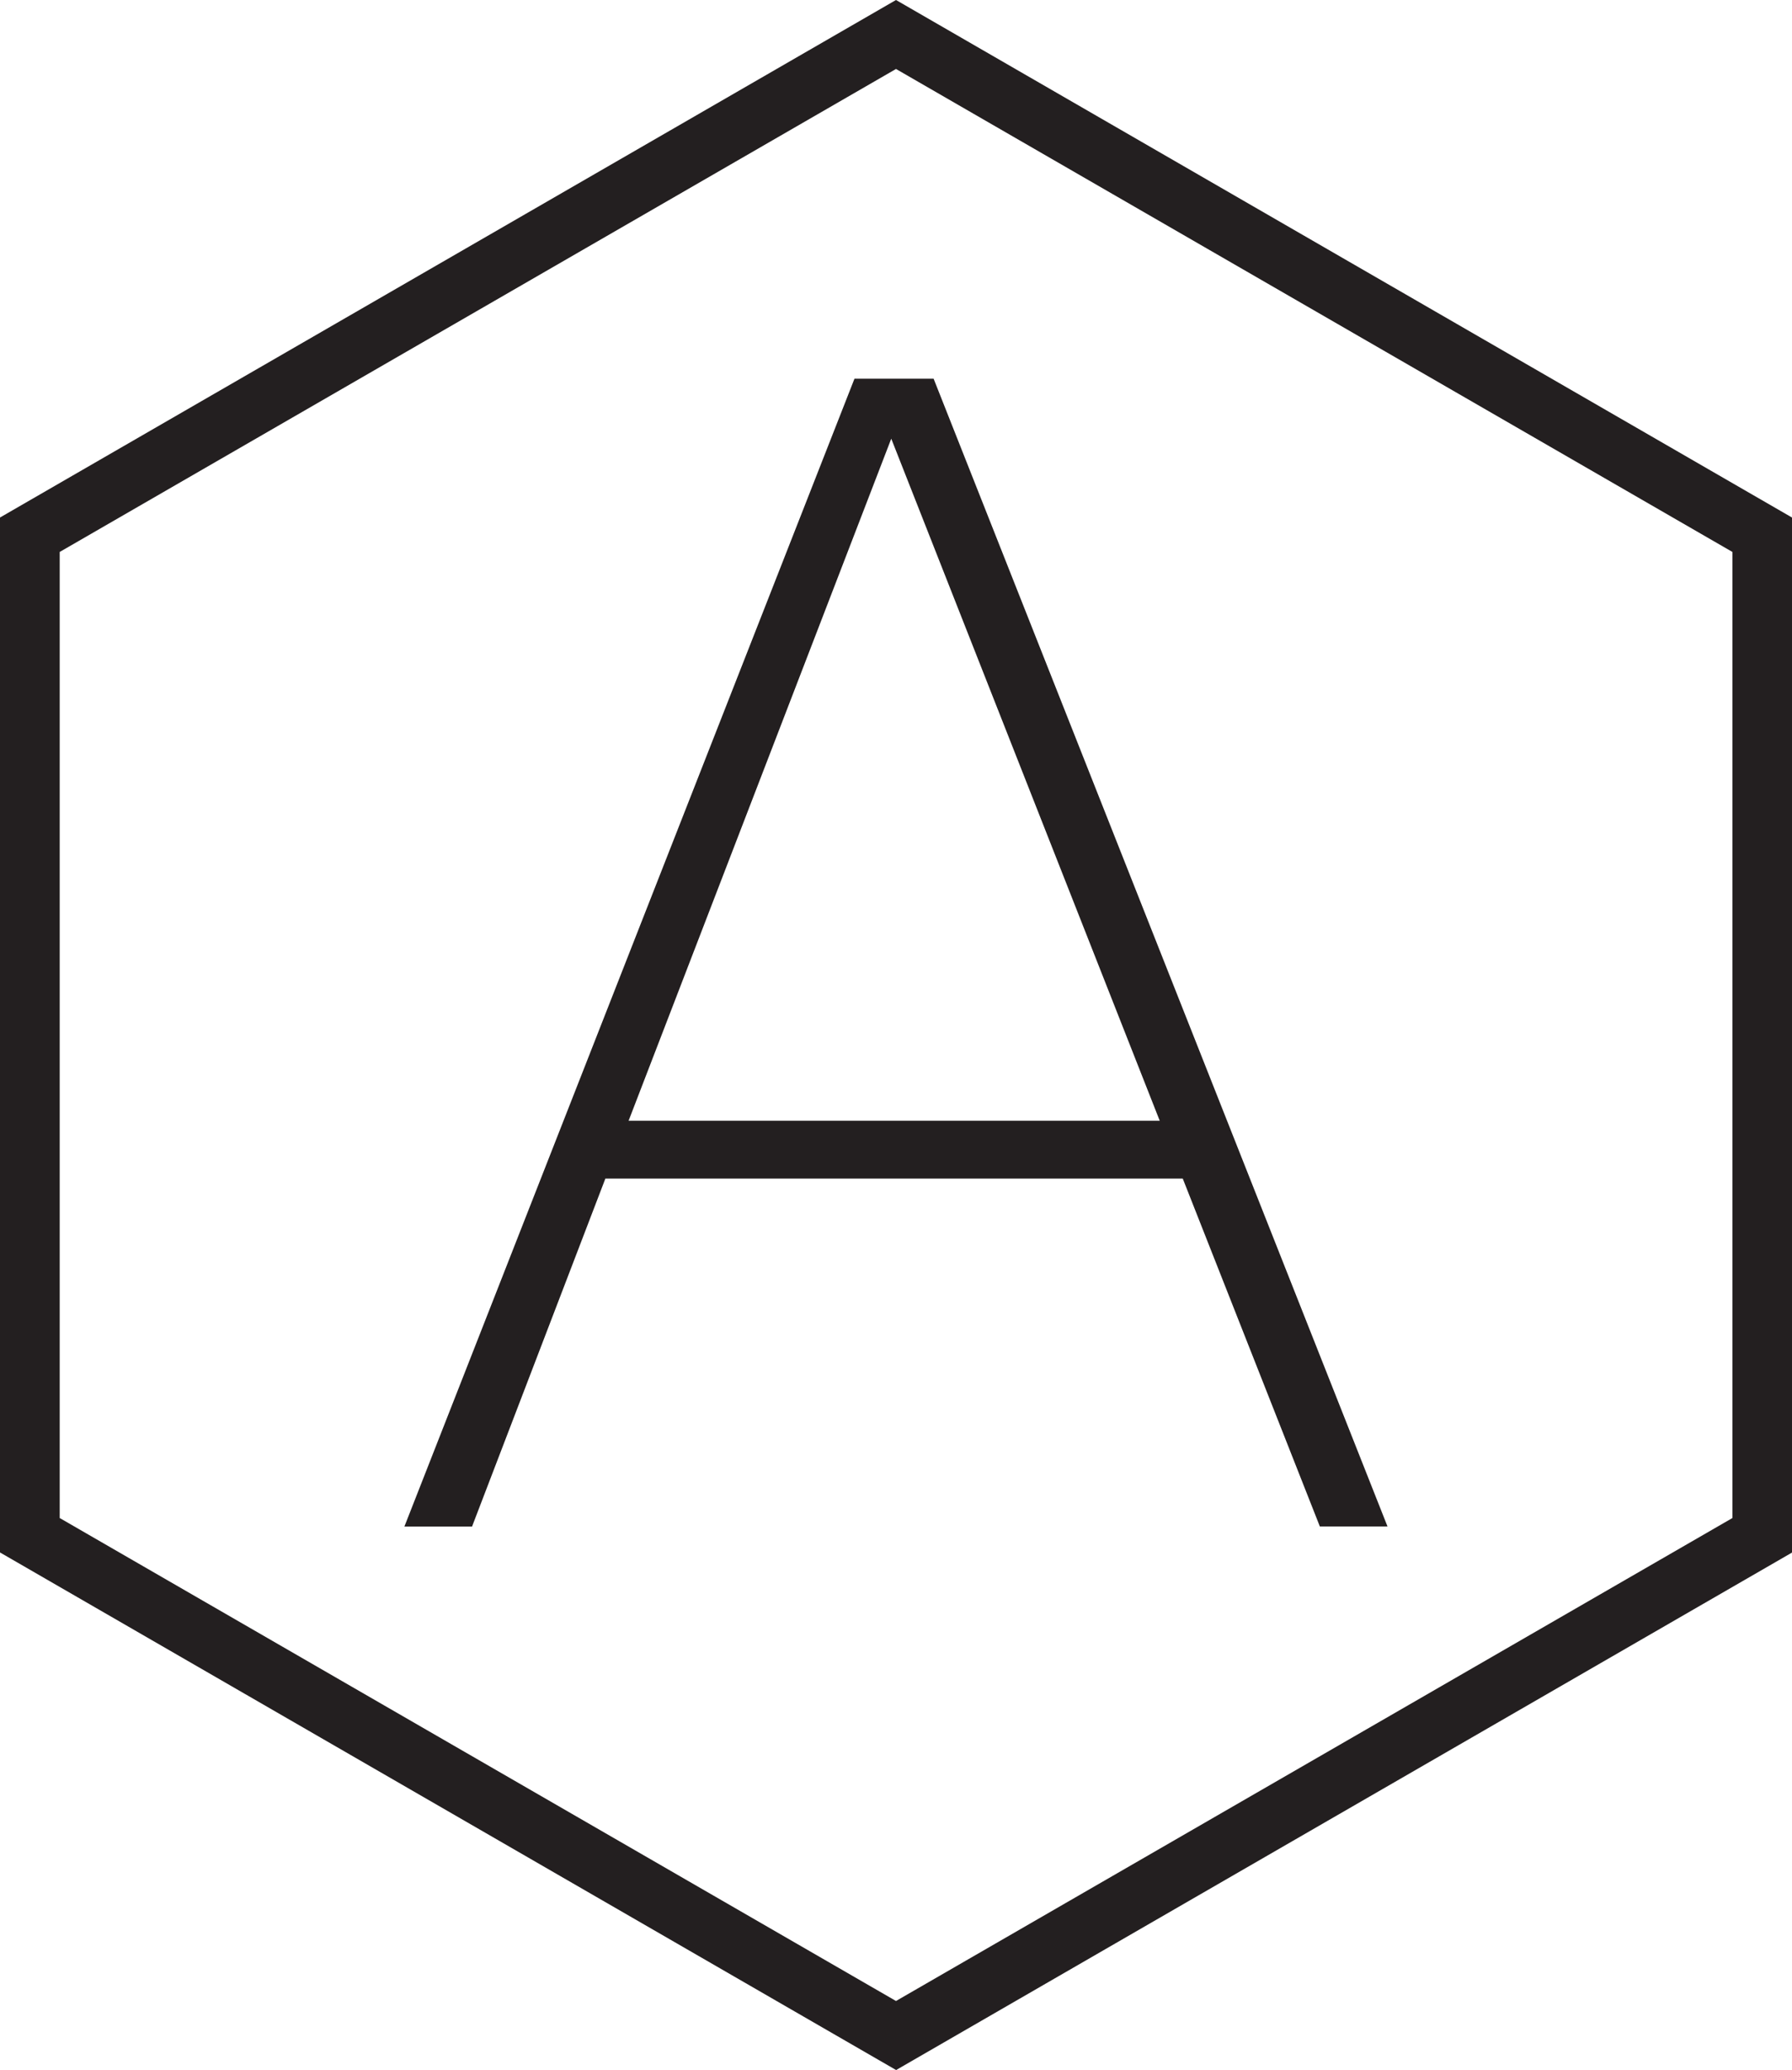 <?xml version="1.0" encoding="UTF-8"?><svg id="Layer_1" xmlns="http://www.w3.org/2000/svg" viewBox="0 0 150.98 174.35"><defs><style>.cls-1{fill:#231f20;stroke-width:0px;}</style></defs><path class="cls-1" d="m51,99.28l-11.23,29.3h-5.7L71.99,31.9h6.67l38.24,96.67h-5.7l-11.55-29.3h-48.66Zm24.09-62.33l-22.13,57.45h44.75l-22.62-57.45Z"/><path class="cls-1" d="m75.49,174.35L0,130.76V43.59L75.49,0l75.49,43.59v87.18l-75.49,43.59ZM5.03,127.86l70.46,40.68,70.47-40.68V46.49L75.49,5.81,5.03,46.49v81.36Z"/></svg>
